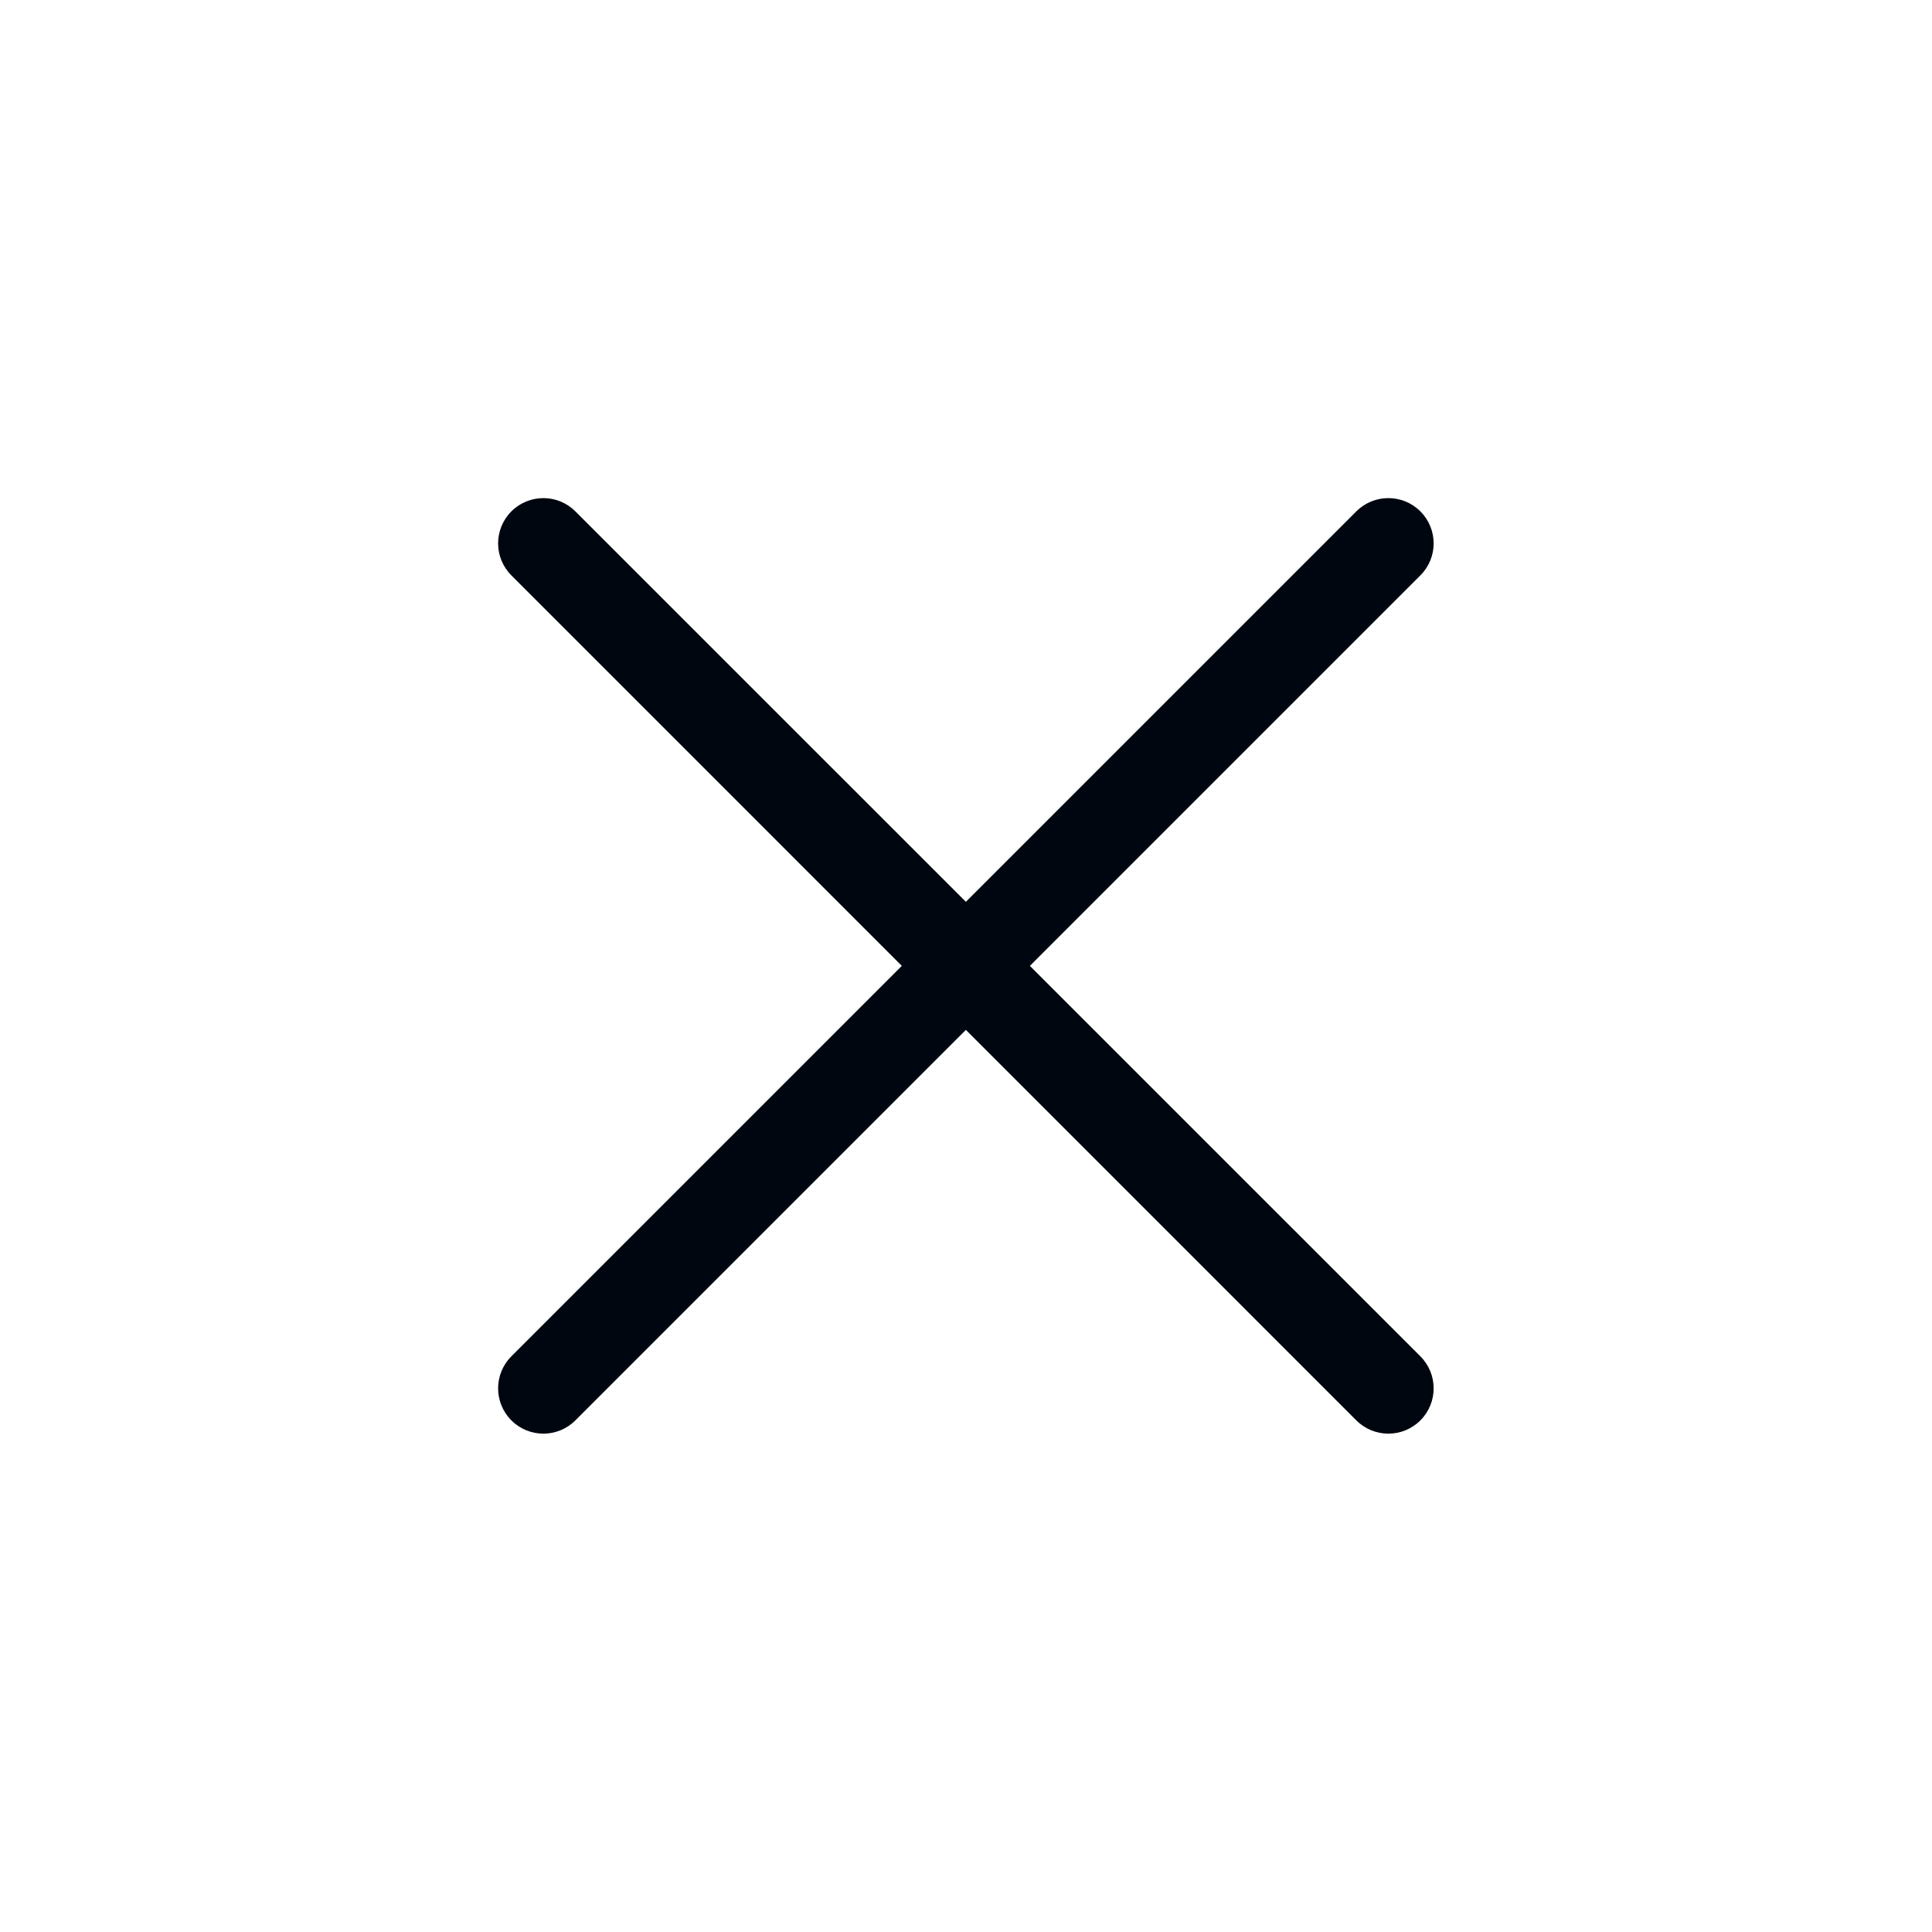 <svg width="32" height="32" viewBox="0 0 32 32" fill="none" xmlns="http://www.w3.org/2000/svg">
<path fill-rule="evenodd" clip-rule="evenodd" d="M9.53 8.47C9.237 8.177 8.763 8.177 8.47 8.47C8.177 8.763 8.177 9.237 8.47 9.53L14.937 15.998L8.47 22.465C8.177 22.758 8.177 23.233 8.47 23.526C8.763 23.819 9.237 23.819 9.53 23.526L15.998 17.058L22.465 23.526C22.758 23.819 23.233 23.819 23.526 23.526C23.819 23.233 23.819 22.758 23.526 22.465L17.058 15.998L23.526 9.53C23.819 9.237 23.819 8.763 23.526 8.47C23.233 8.177 22.758 8.177 22.465 8.47L15.998 14.937L9.53 8.47Z" fill="#00060F"/>
</svg>
